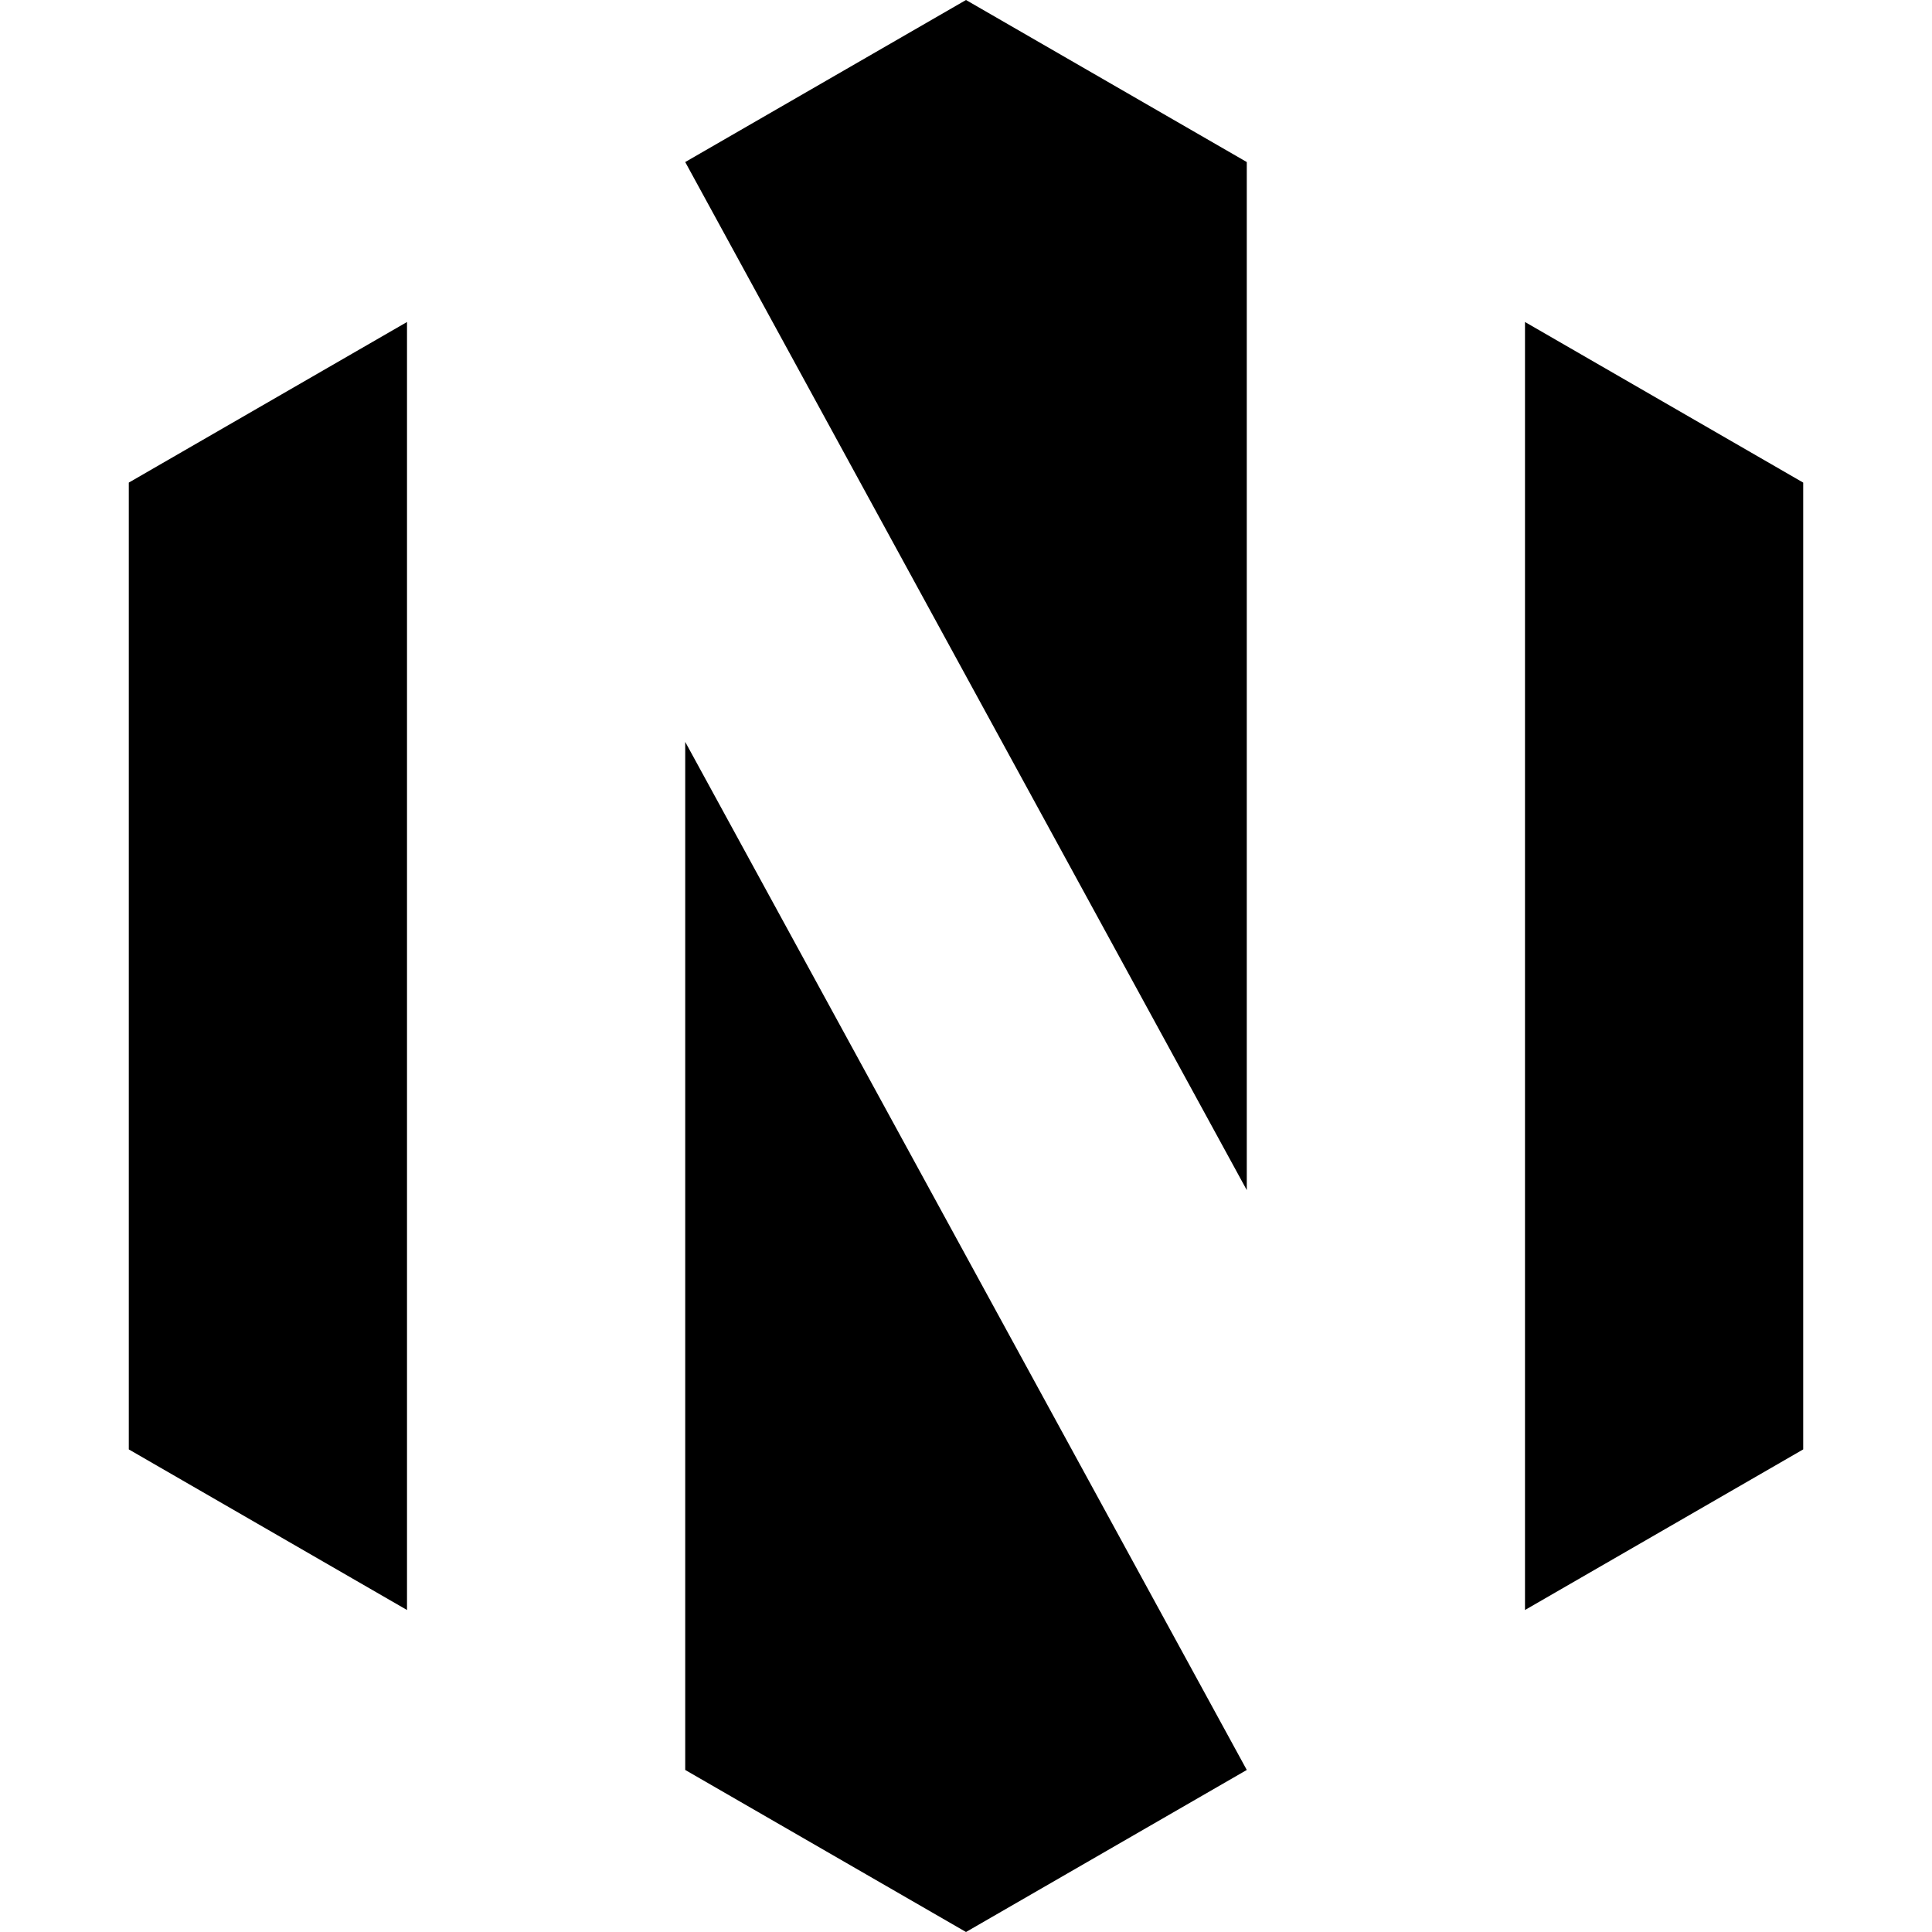 <?xml version="1.0" encoding="utf-8"?>
<svg viewBox="0 0 24 24" fill="#000000" xmlns="http://www.w3.org/2000/svg">
  <path d="M 4 18.944 L 5.995 22.4 L 18.005 22.4 L 20 18.944 L 4 18.944 Z M 24 12 L 21.987 15.488 L 9.216 15.488 L 21.987 8.512 L 24 12 Z M 0 12 L 2.013 8.512 L 14.784 8.512 L 2.013 15.488 L 0 12 Z M 4 5.056 L 5.995 1.6 L 18.005 1.6 L 20 5.056 L 4 5.056 Z" style="transform-origin: 12px 12px;" transform="matrix(0, 1, -1, 0, 3.57628e-7, 3.57628e-7)"/>
</svg>